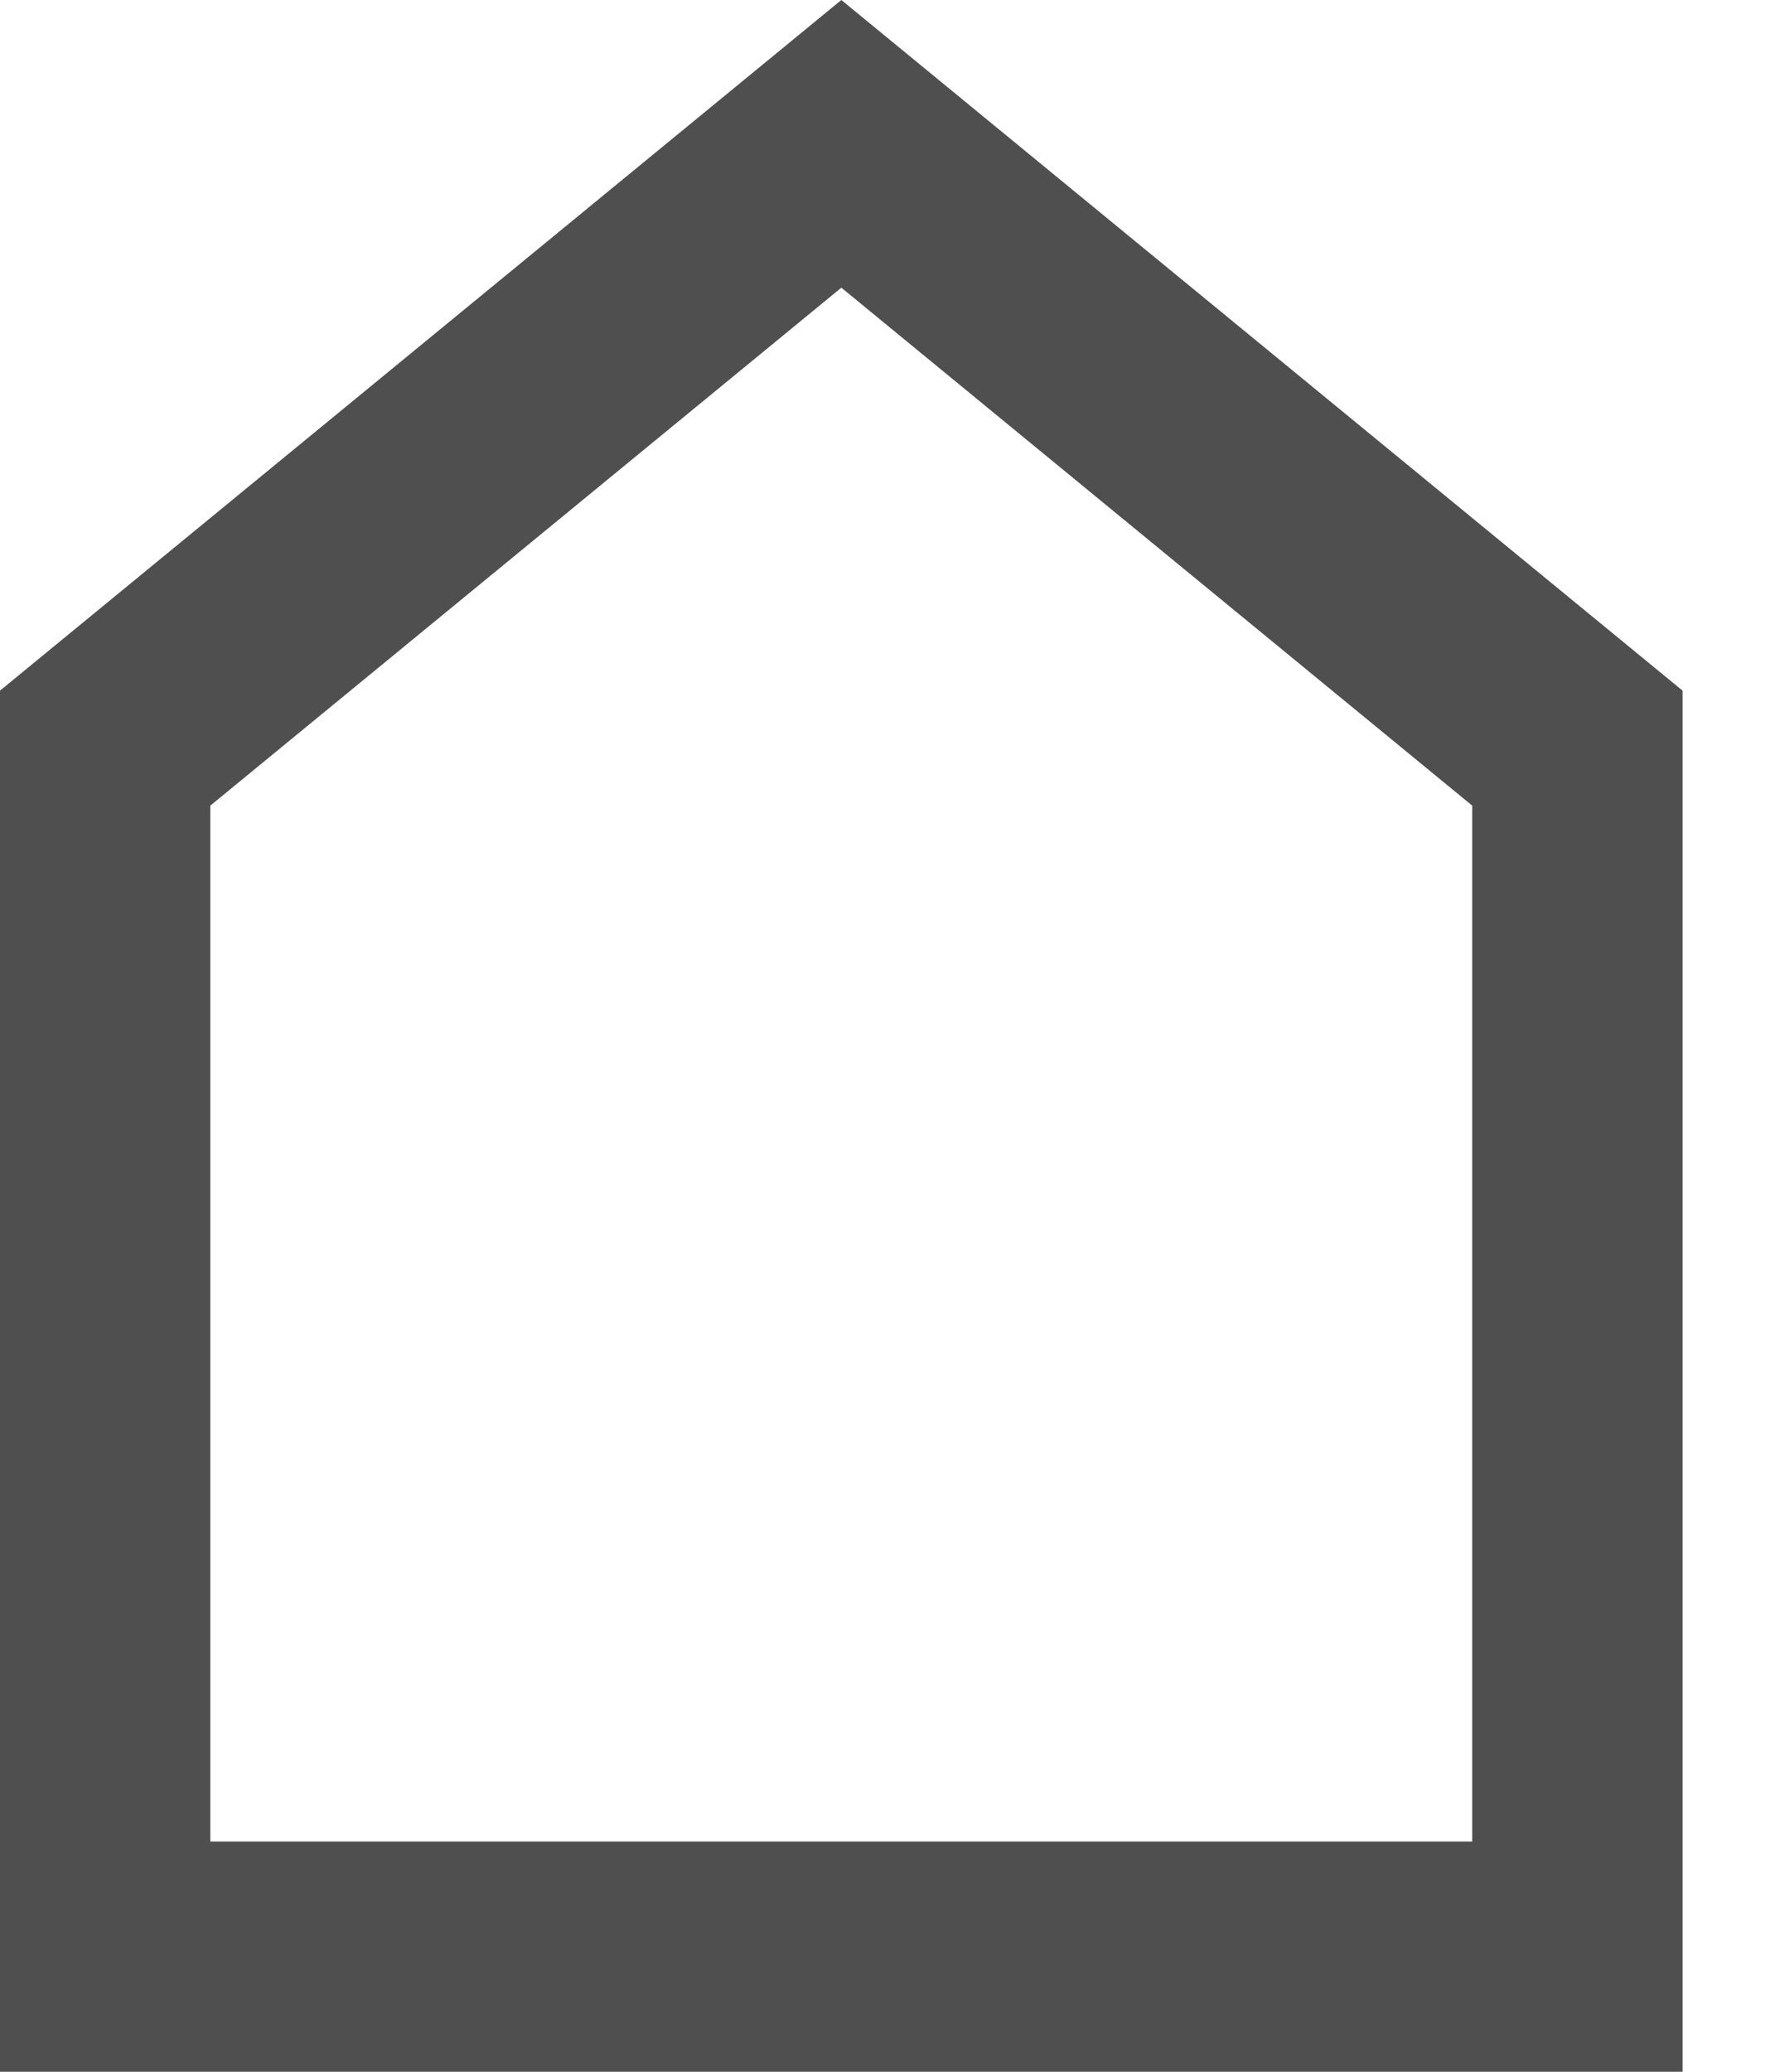<svg width="12" height="14" viewBox="0 0 12 14" fill="none" xmlns="http://www.w3.org/2000/svg">
<path d="M0 14V4.667L5.688 0L11.375 4.667V14H0ZM1.422 12.444H9.953V5.444L5.688 1.944L1.422 5.444V12.444Z" fill="#4F4F4F"/>
</svg>
